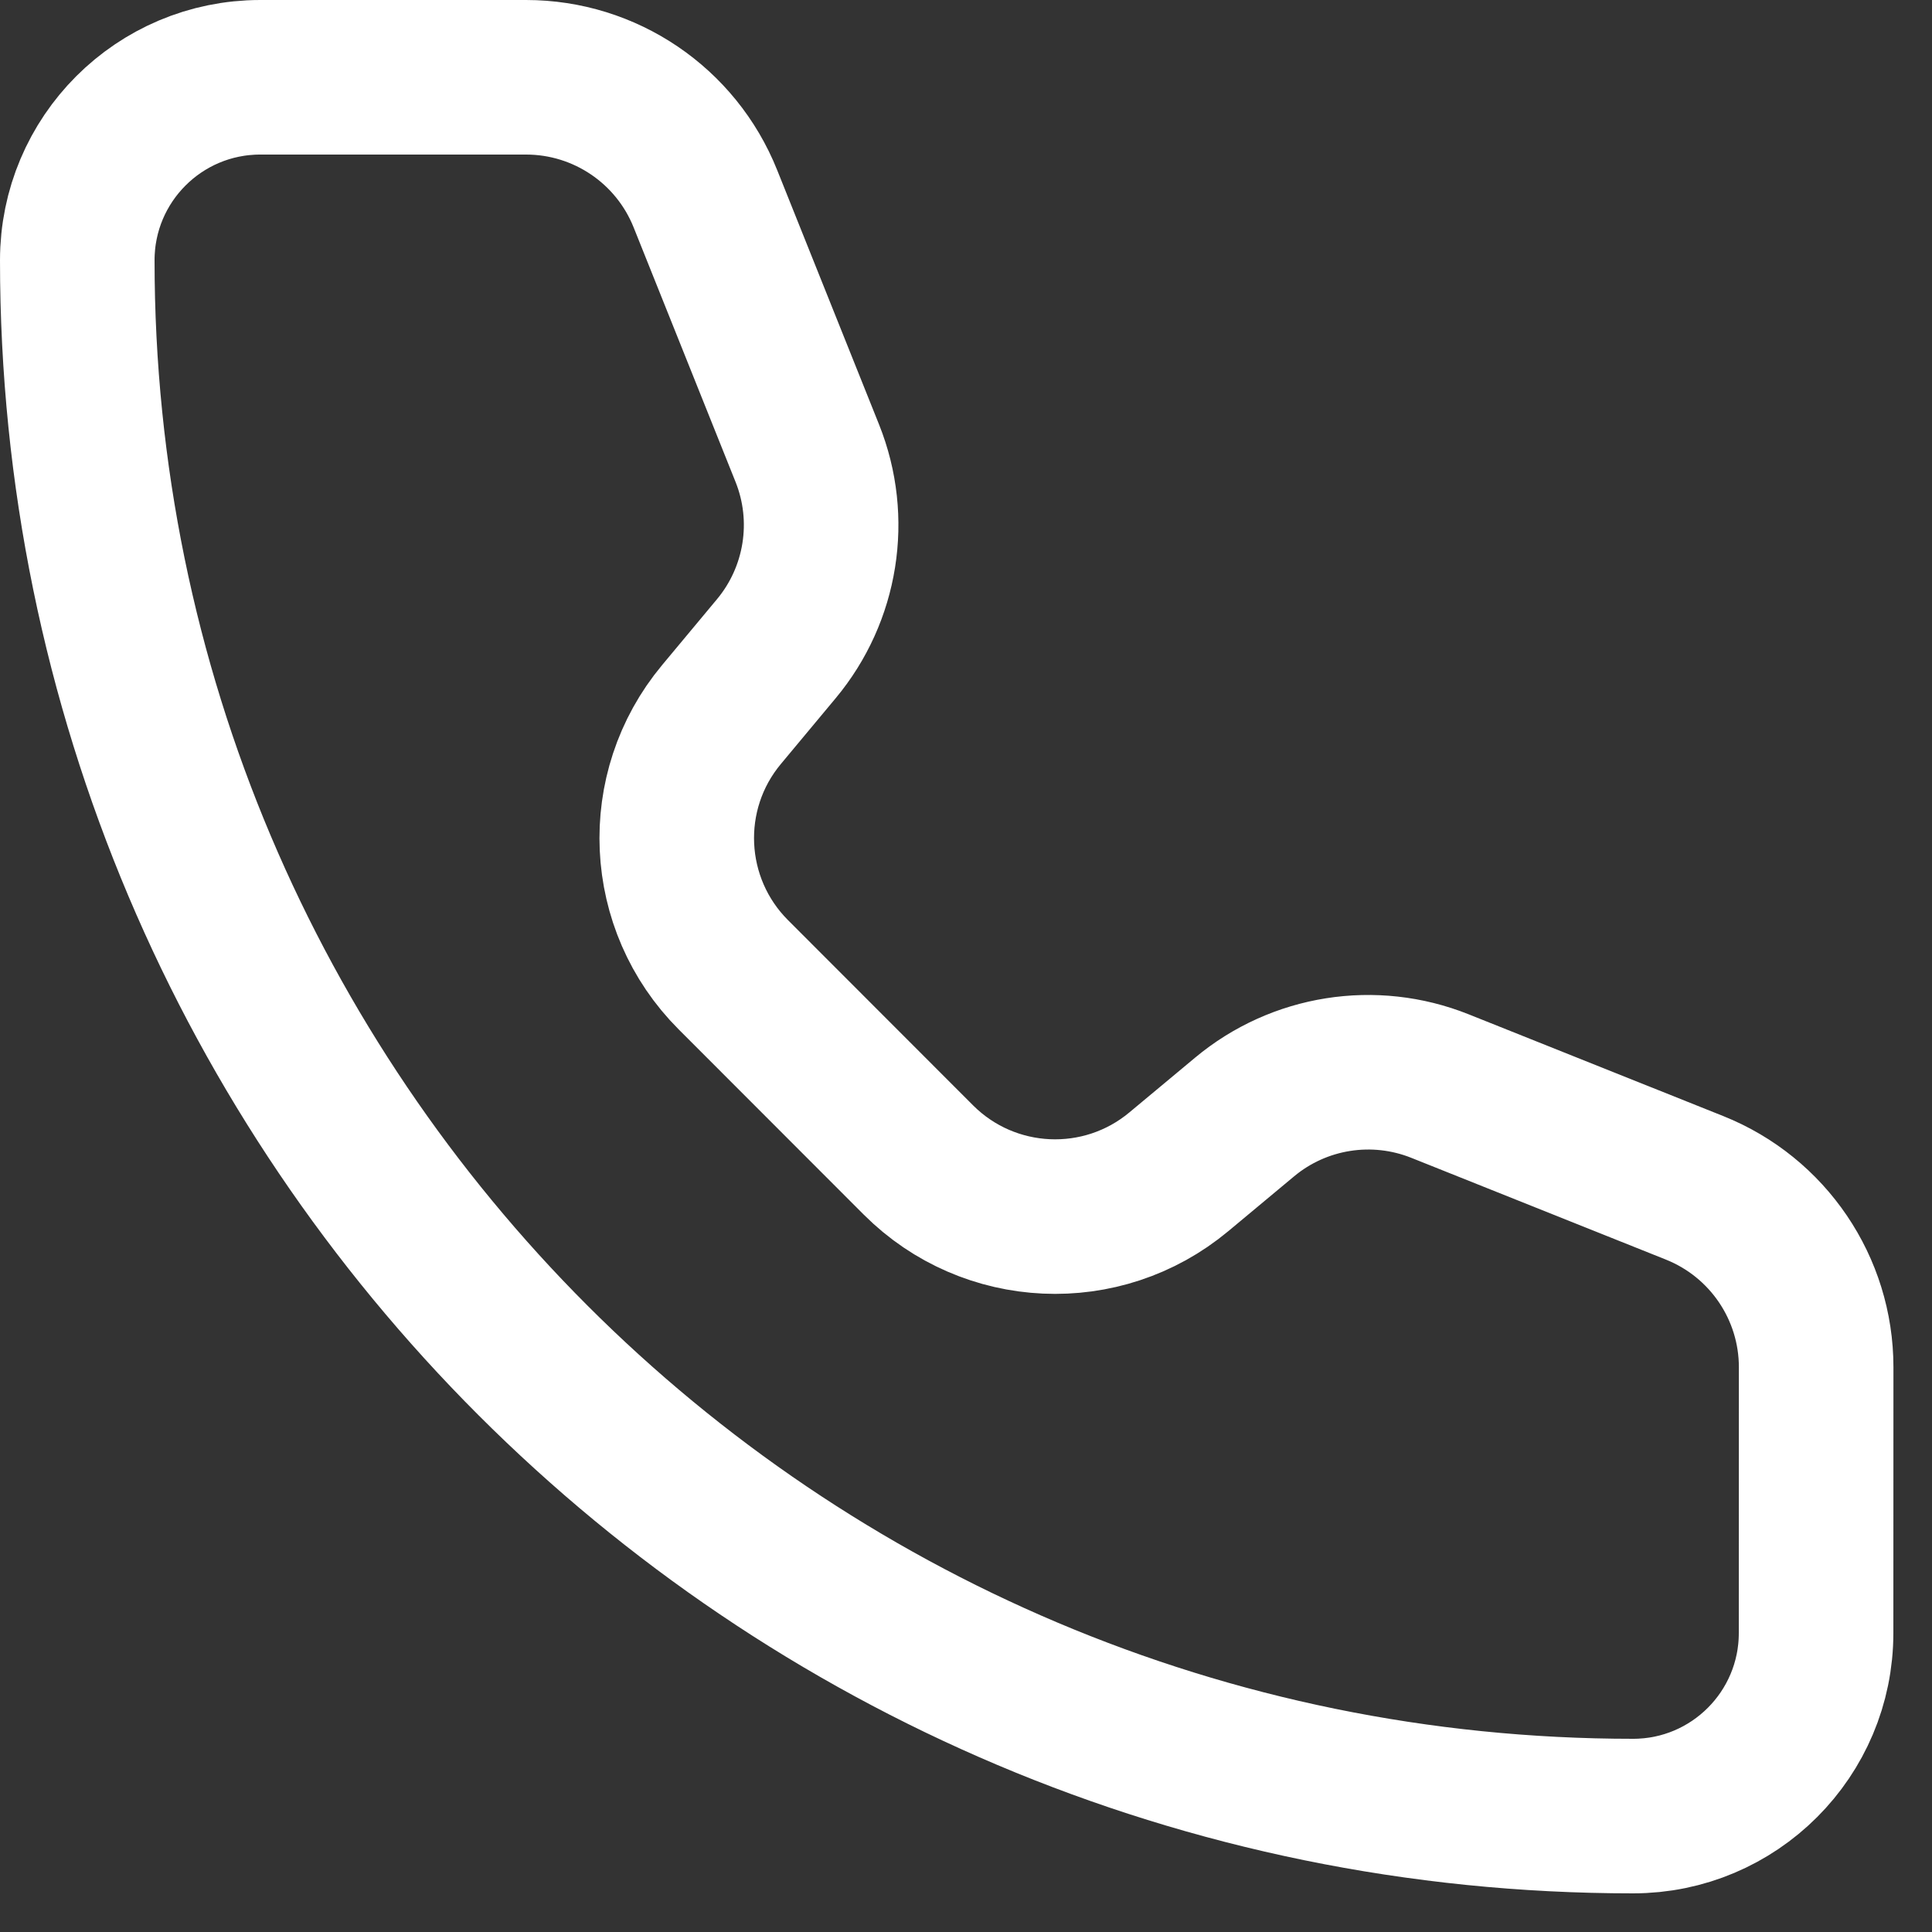 <?xml version="1.0" encoding="UTF-8"?>
<svg xmlns="http://www.w3.org/2000/svg" width="25" height="25" viewBox="0 0 25 25" fill="none">
  <rect x="0" y="0" width="25" height="25" fill="#333333" stroke="none"/>
  <path d="M9.128 2.572C8.748 1.622 7.829 1 6.807 1H3.368C2.06 1 1 2.06 1 3.368C1 14.486 10.014 23.5 21.132 23.5C22.44 23.5 23.5 22.439 23.5 21.131L23.501 17.692C23.501 16.67 22.878 15.751 21.929 15.371L18.634 14.054C17.781 13.713 16.81 13.866 16.105 14.454L15.254 15.163C14.261 15.991 12.8 15.925 11.885 15.011L9.49 12.614C8.576 11.7 8.508 10.239 9.336 9.246L10.045 8.395C10.633 7.69 10.788 6.719 10.447 5.866L9.128 2.572Z" stroke="white" stroke-width="2" stroke-linecap="round" stroke-linejoin="round"></path>
</svg>
